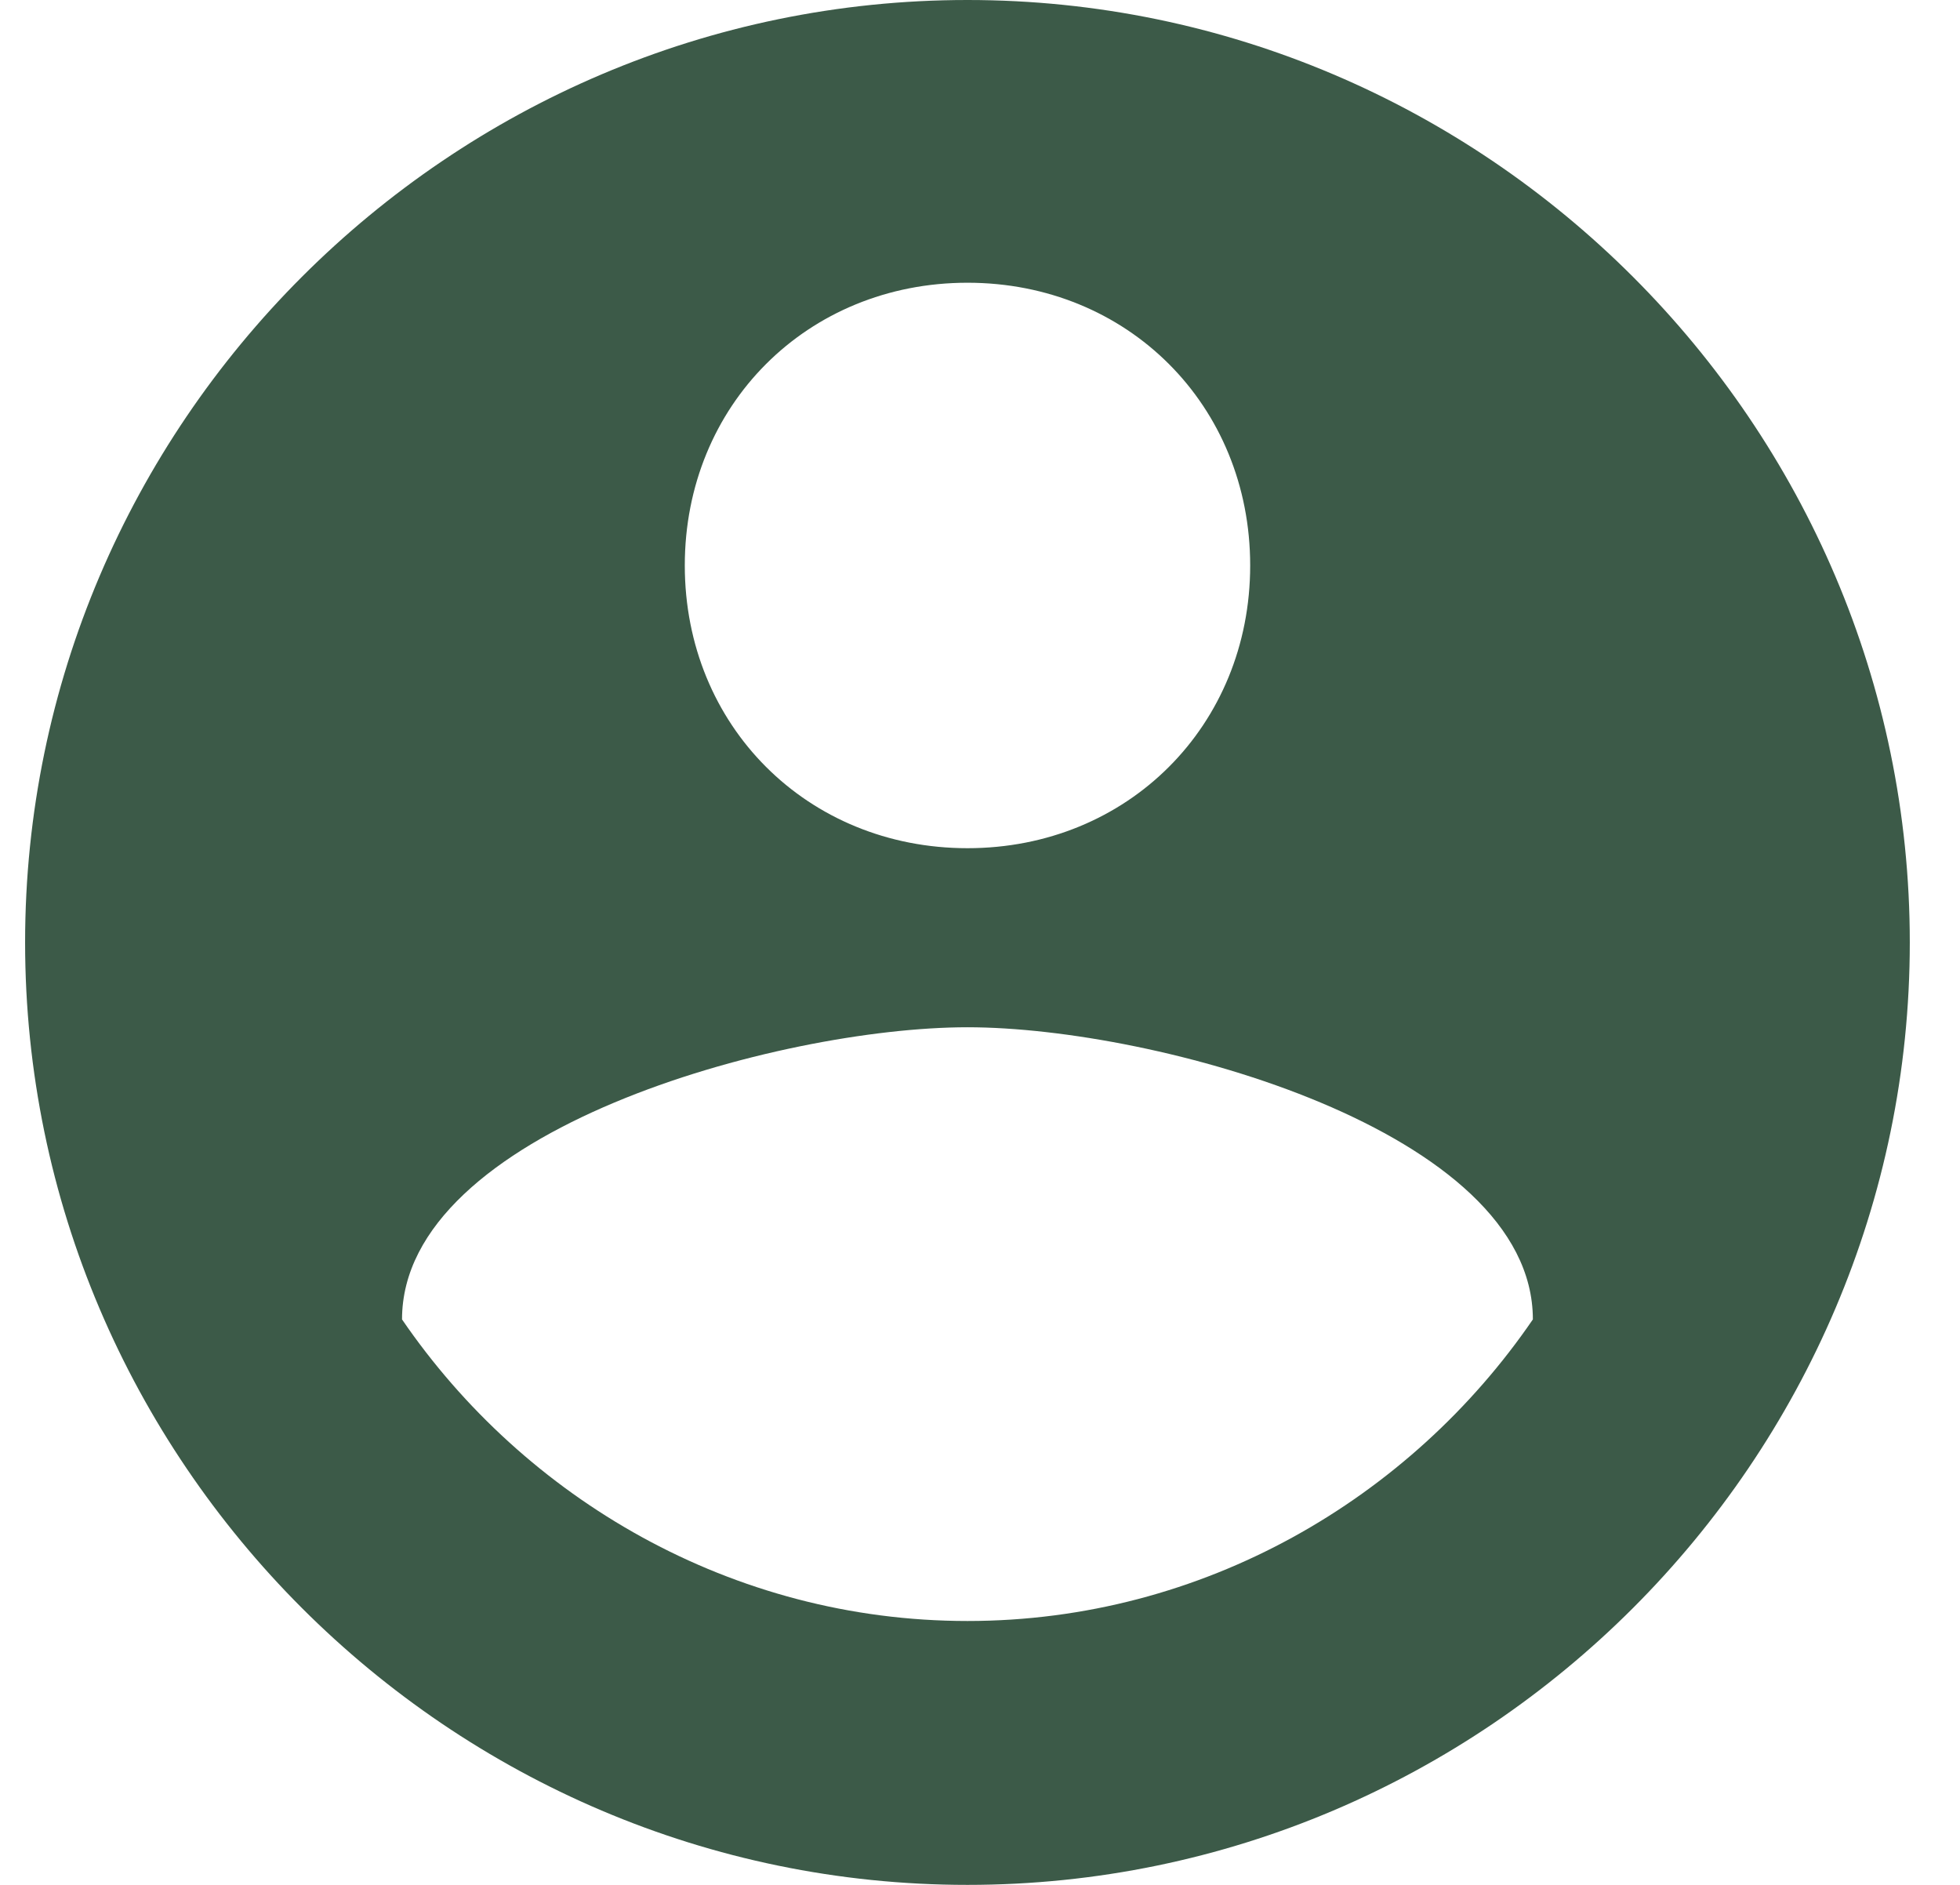 <svg width="26" height="25" viewBox="0 0 26 25" fill="none" xmlns="http://www.w3.org/2000/svg">
<path d="M12.834 0C5.958 0 0.333 5.625 0.333 12.5C0.333 19.375 5.958 25 12.834 25C19.709 25 25.334 19.375 25.334 12.5C25.334 5.625 19.709 0 12.834 0ZM12.834 3.75C14.959 3.75 16.584 5.375 16.584 7.5C16.584 9.625 14.959 11.25 12.834 11.25C10.709 11.25 9.084 9.625 9.084 7.5C9.084 5.375 10.709 3.75 12.834 3.75ZM12.834 21.5C9.709 21.5 6.958 19.875 5.333 17.5C5.333 15 10.334 13.625 12.834 13.625C15.334 13.625 20.334 15 20.334 17.5C18.709 19.875 15.959 21.5 12.834 21.5Z" fill="#3C5A48"/>
</svg>

